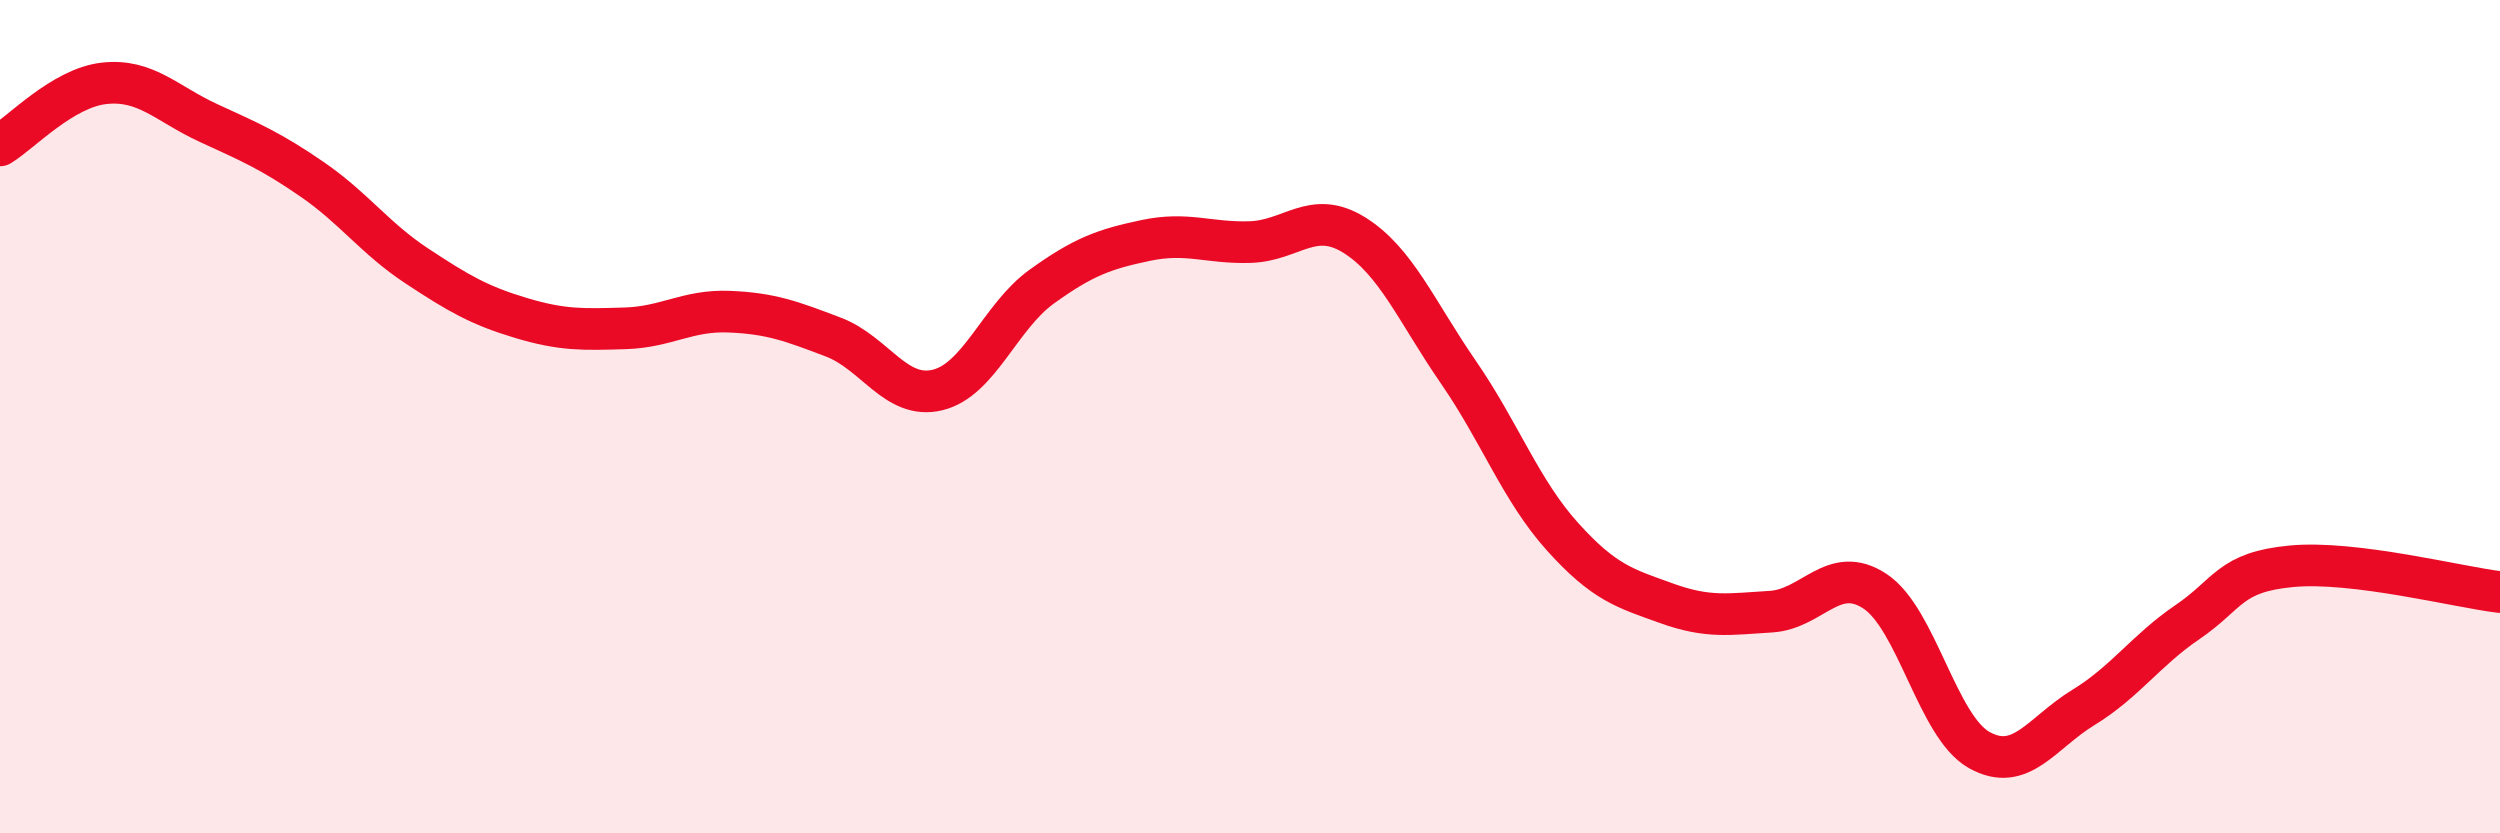 
    <svg width="60" height="20" viewBox="0 0 60 20" xmlns="http://www.w3.org/2000/svg">
      <path
        d="M 0,3.49 C 0.5,3.19 1.5,2.11 2.5,2 C 3.5,1.89 4,2.49 5,2.95 C 6,3.41 6.5,3.62 7.5,4.31 C 8.5,5 9,5.72 10,6.38 C 11,7.04 11.5,7.33 12.5,7.63 C 13.5,7.93 14,7.91 15,7.88 C 16,7.85 16.5,7.44 17.5,7.48 C 18.5,7.52 19,7.71 20,8.09 C 21,8.47 21.5,9.6 22.5,9.36 C 23.5,9.12 24,7.6 25,6.88 C 26,6.16 26.5,5.98 27.5,5.77 C 28.5,5.56 29,5.84 30,5.81 C 31,5.78 31.5,5.02 32.5,5.64 C 33.5,6.26 34,7.48 35,8.93 C 36,10.38 36.5,11.77 37.5,12.88 C 38.5,13.99 39,14.12 40,14.48 C 41,14.84 41.5,14.74 42.5,14.68 C 43.5,14.62 44,13.53 45,14.19 C 46,14.85 46.5,17.44 47.5,18 C 48.5,18.56 49,17.59 50,16.98 C 51,16.37 51.5,15.61 52.5,14.93 C 53.5,14.25 53.5,13.73 55,13.59 C 56.5,13.45 59,14.09 60,14.21L60 20L0 20Z"
        fill="#EB0A25"
        opacity="0.1"
        stroke-linecap="round"
        stroke-linejoin="round"
      />
      <path
        d="M 0,3.49 C 0.5,3.19 1.5,2.11 2.5,2 C 3.5,1.89 4,2.49 5,2.95 C 6,3.41 6.5,3.62 7.5,4.31 C 8.5,5 9,5.72 10,6.38 C 11,7.04 11.5,7.33 12.5,7.63 C 13.5,7.93 14,7.91 15,7.88 C 16,7.85 16.5,7.44 17.5,7.48 C 18.5,7.52 19,7.71 20,8.09 C 21,8.47 21.5,9.6 22.5,9.36 C 23.5,9.12 24,7.6 25,6.88 C 26,6.16 26.5,5.98 27.5,5.77 C 28.5,5.56 29,5.84 30,5.81 C 31,5.78 31.5,5.02 32.5,5.64 C 33.5,6.26 34,7.48 35,8.93 C 36,10.38 36.5,11.77 37.5,12.88 C 38.5,13.99 39,14.12 40,14.48 C 41,14.84 41.5,14.74 42.5,14.68 C 43.5,14.62 44,13.53 45,14.19 C 46,14.85 46.5,17.44 47.5,18 C 48.5,18.56 49,17.59 50,16.98 C 51,16.37 51.5,15.61 52.5,14.93 C 53.5,14.25 53.5,13.73 55,13.59 C 56.5,13.45 59,14.09 60,14.21"
        stroke="#EB0A25"
        stroke-width="1"
        fill="none"
        stroke-linecap="round"
        stroke-linejoin="round"
      />
    </svg>
  
